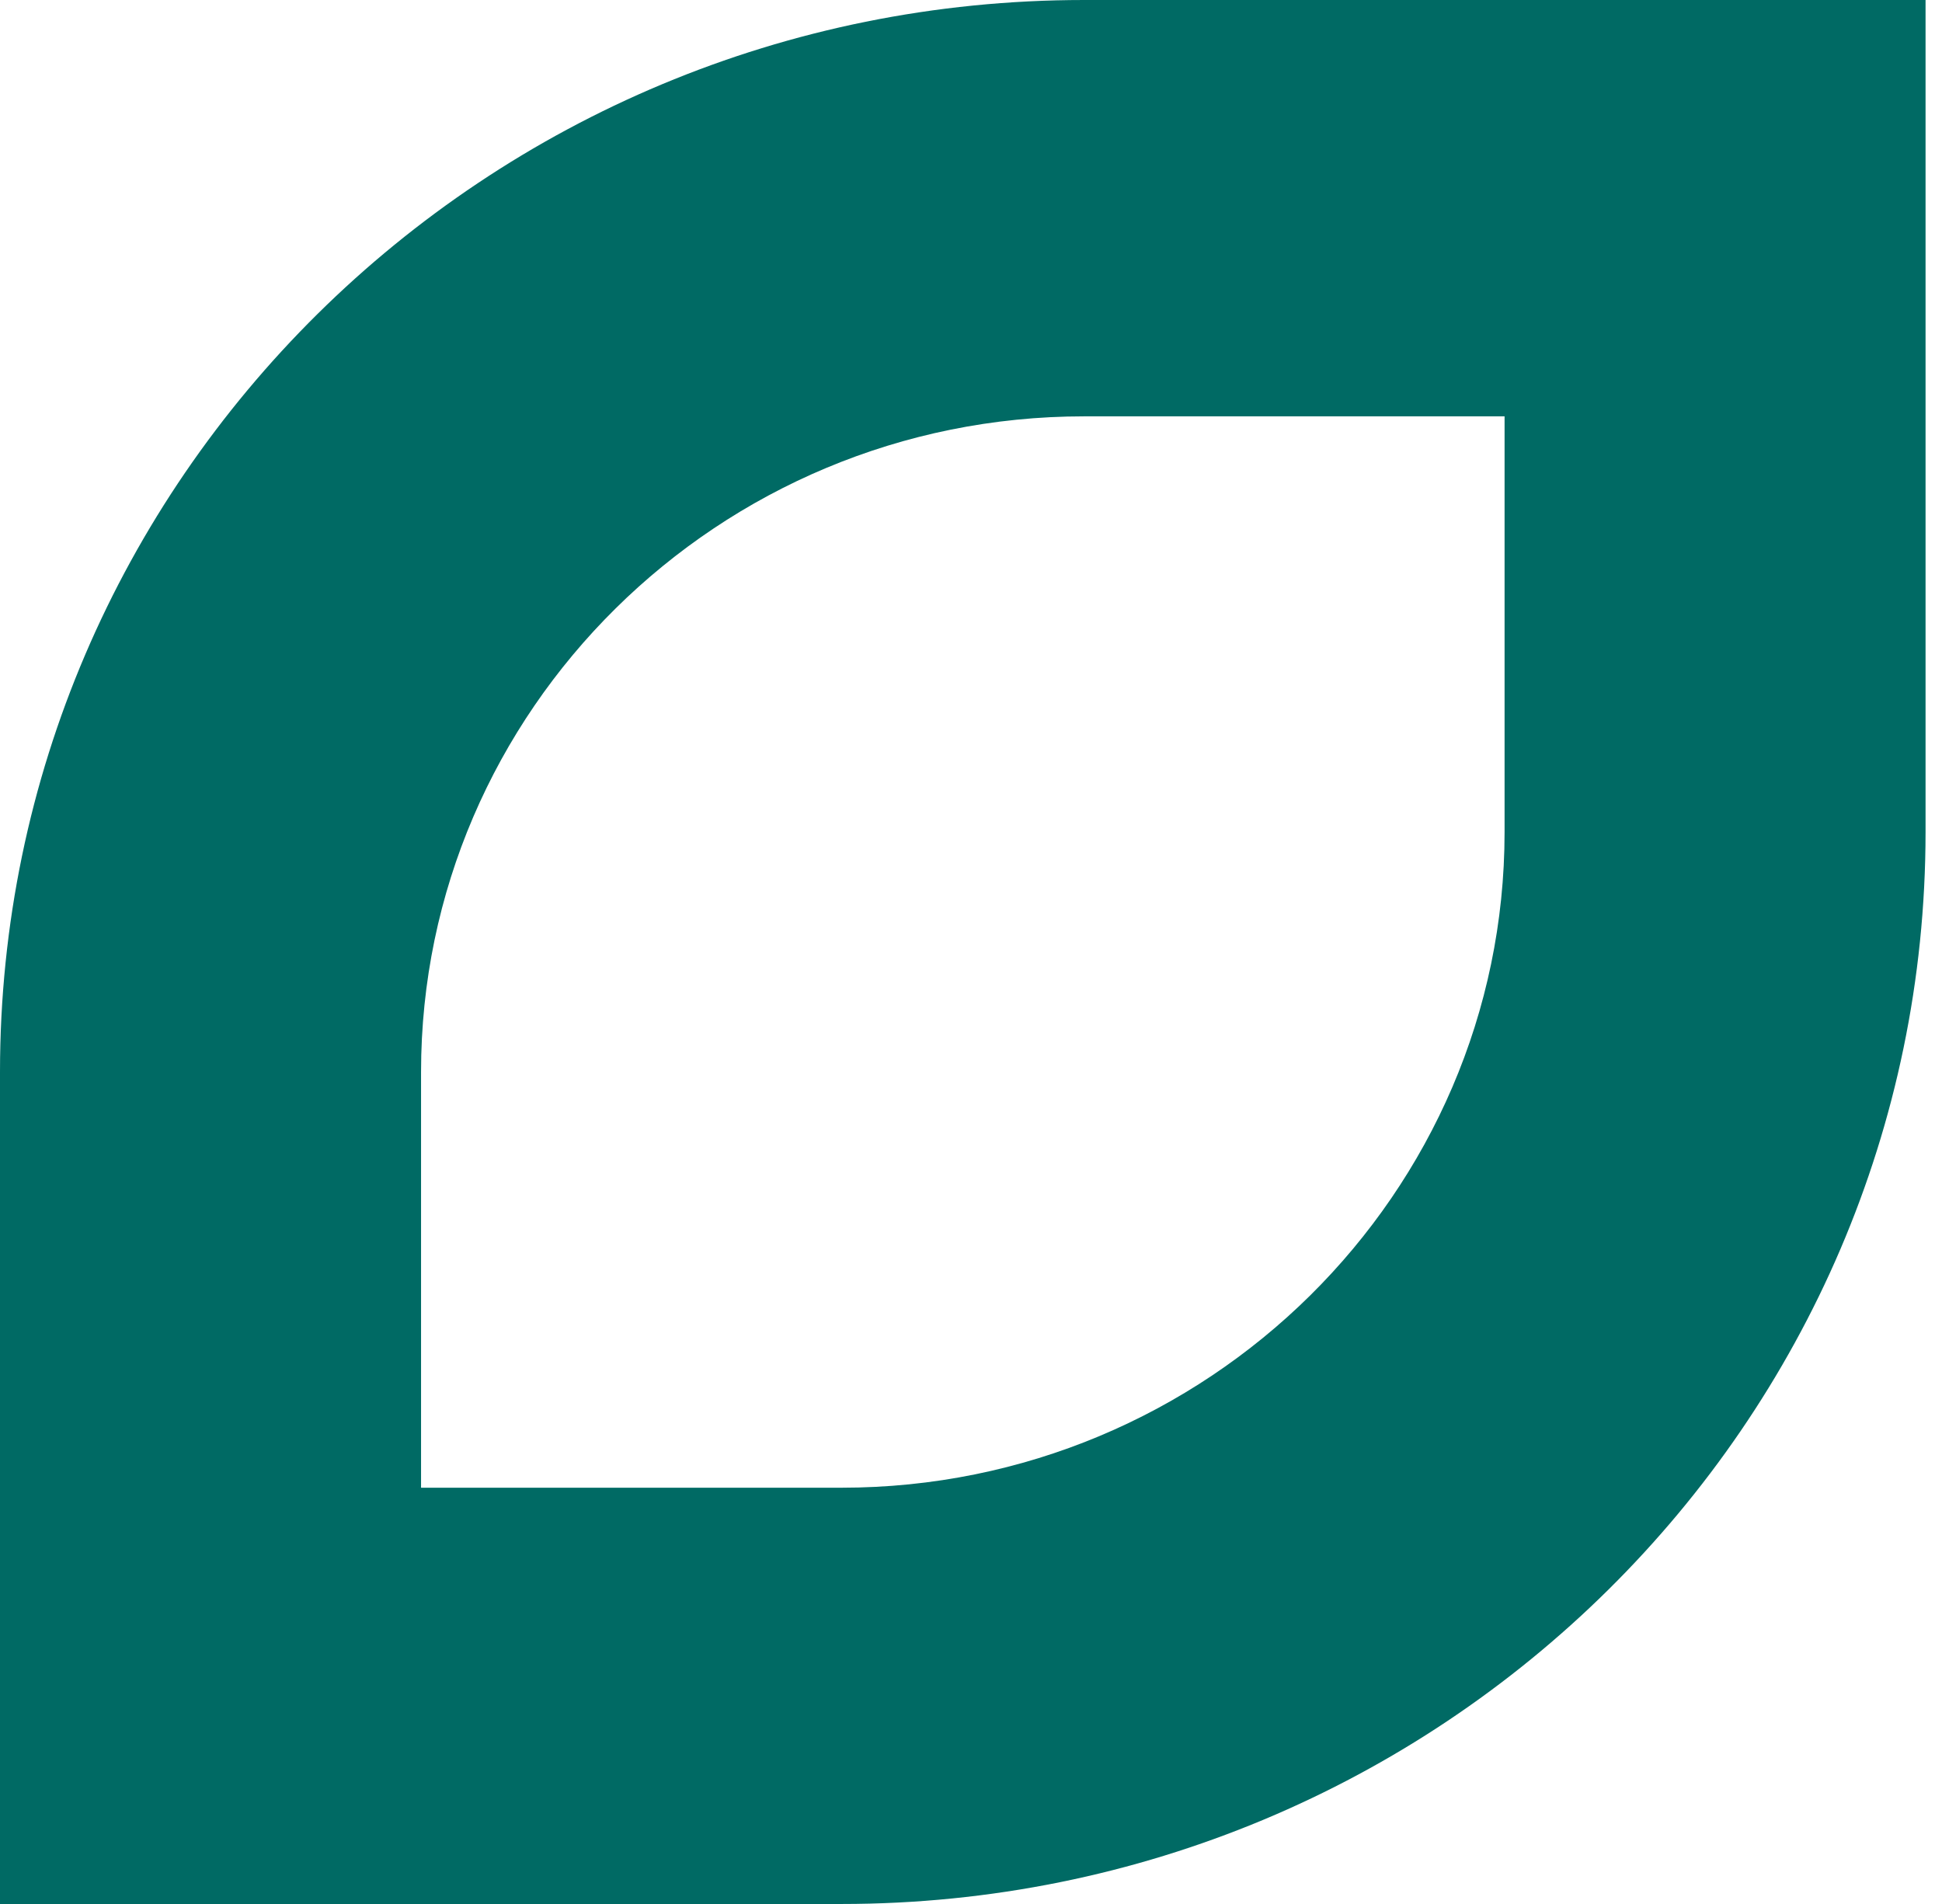<svg width="102" height="100" viewBox="0 0 102 100" fill="none" xmlns="http://www.w3.org/2000/svg">
<path d="M79.025 21.867V43.703C79.025 62.69 63.402 78.137 44.2 78.137H22.115V56.3C22.115 37.313 37.737 21.867 56.94 21.867H79.025ZM101.136 0H56.94C25.493 0 0 25.207 0 56.3V100H44.197C75.643 100 101.136 74.793 101.136 43.7V0Z" fill="#006A64"/>
</svg>
